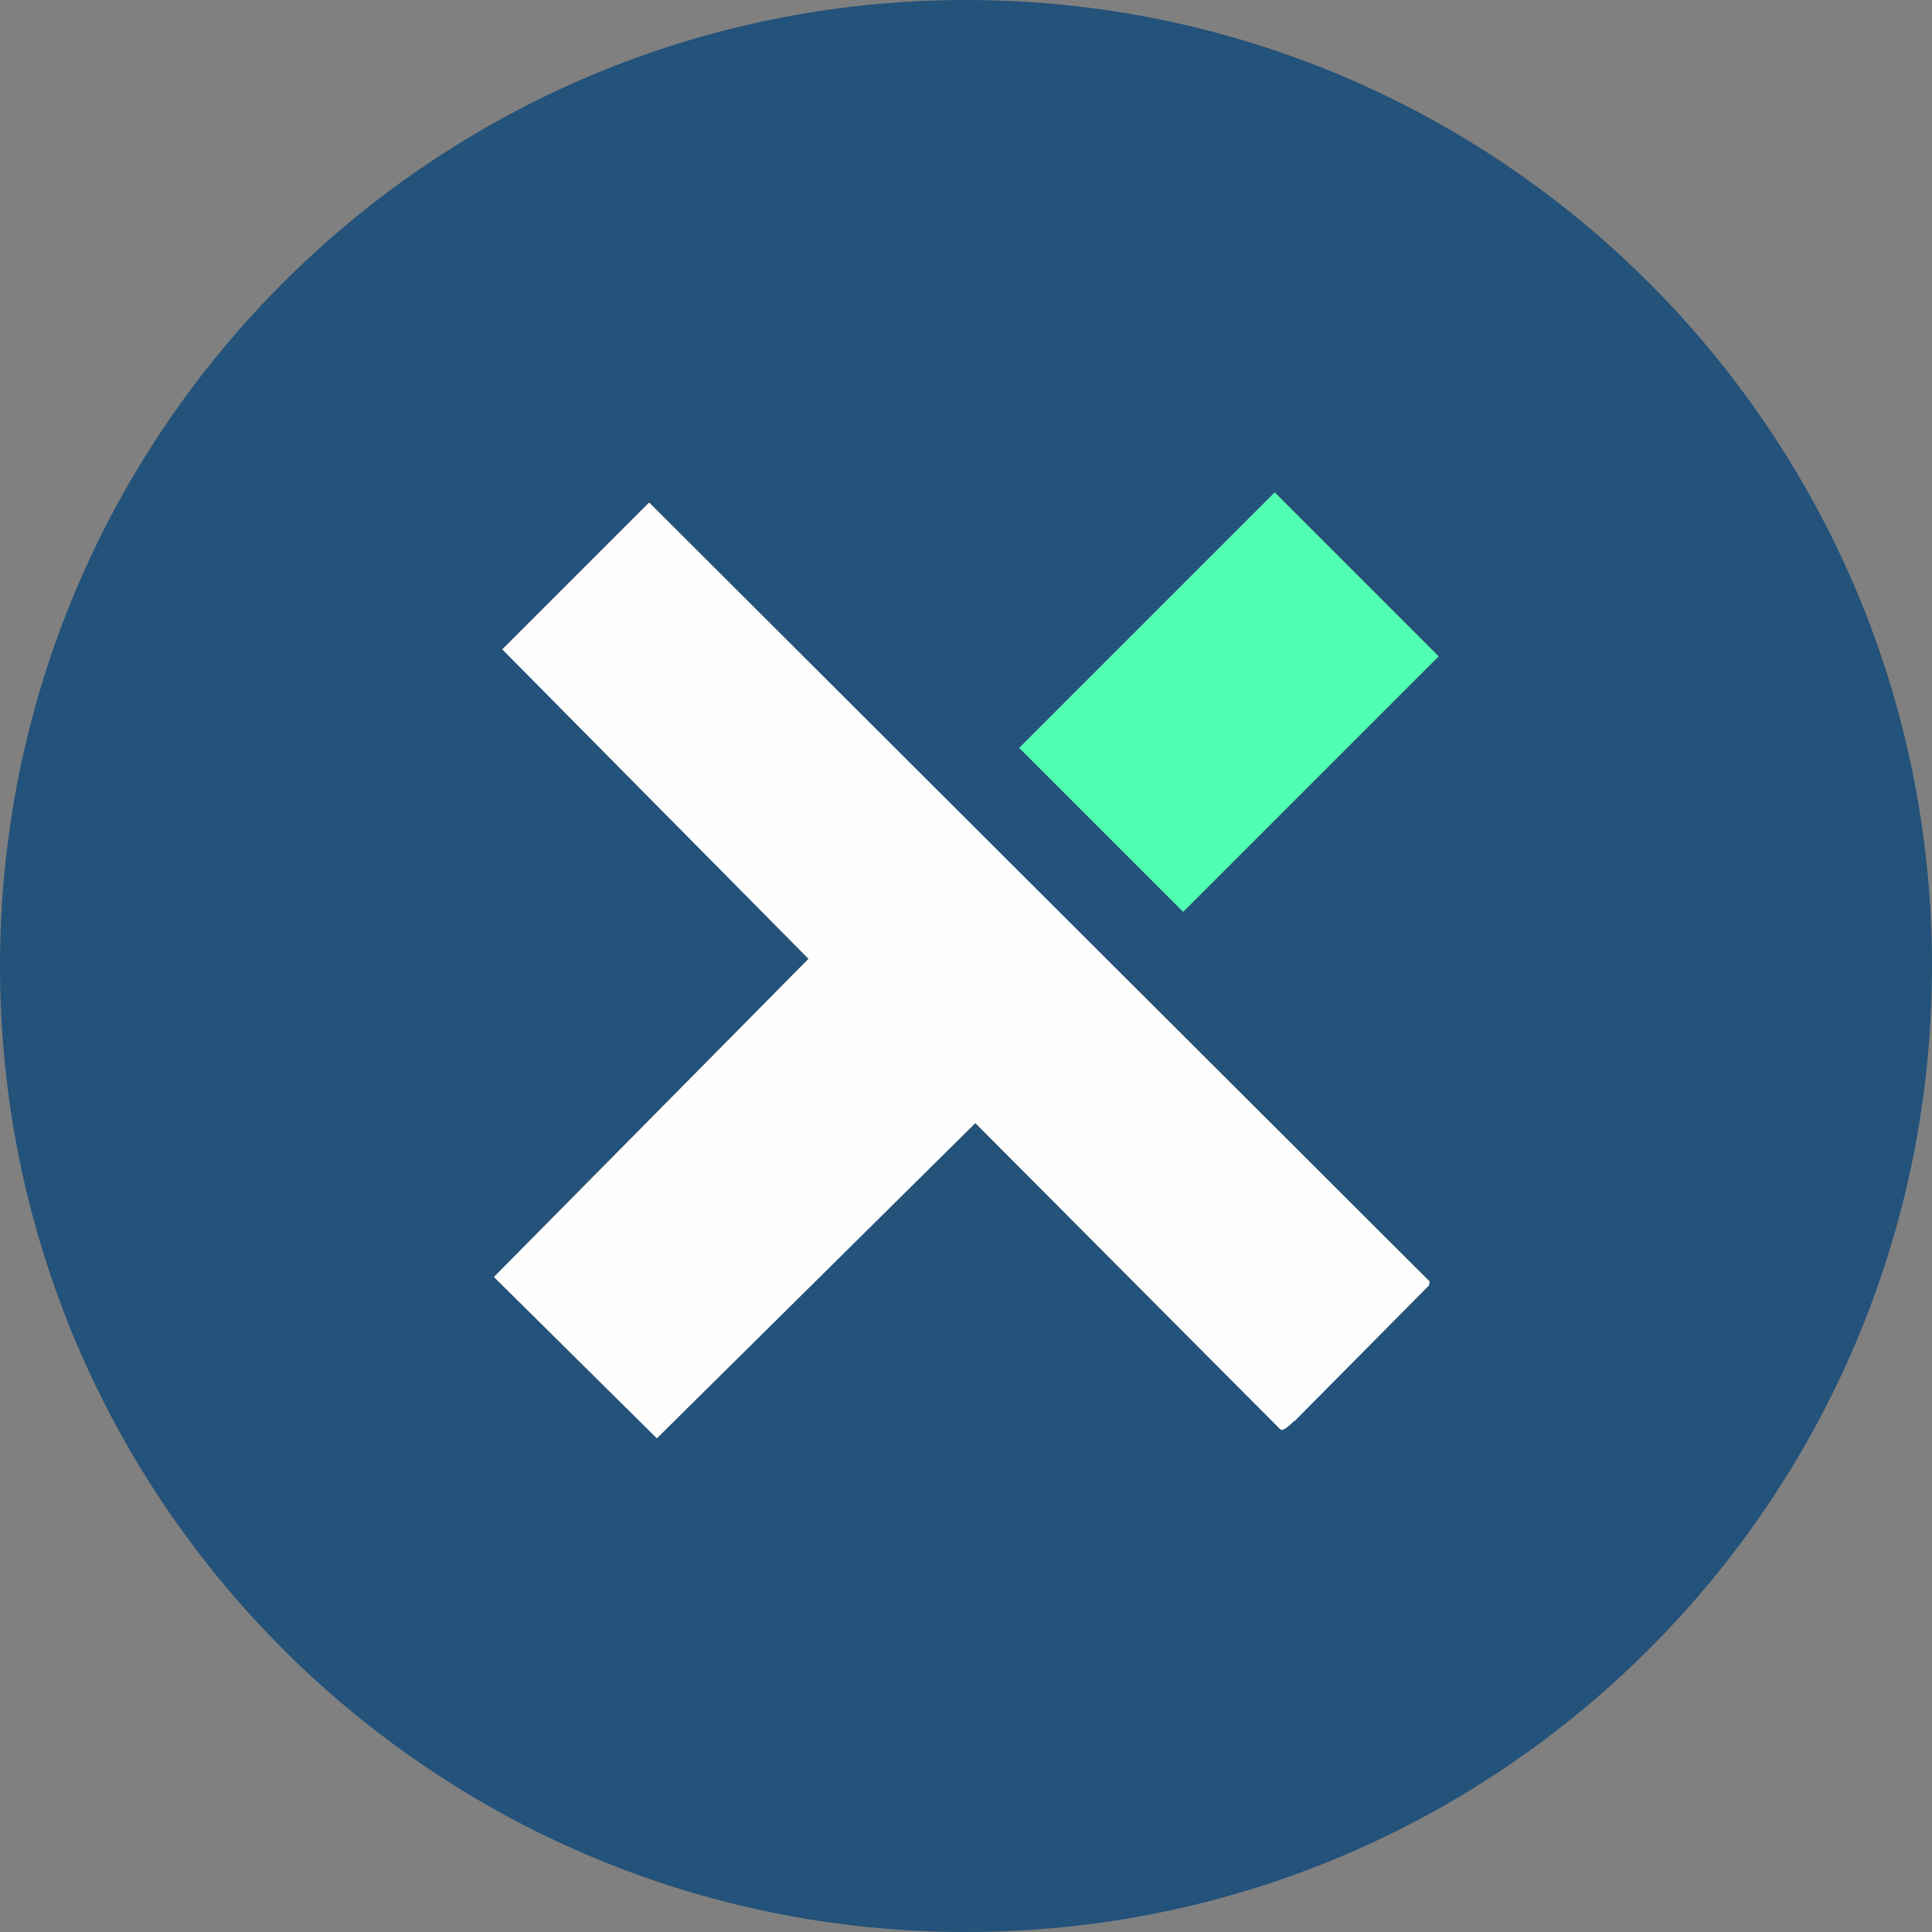 <svg xmlns="http://www.w3.org/2000/svg" width="60" height="60" viewBox="0 0 60 60" fill="none"><rect x="0" y="0" width="60" height="60" fill="#808080" stroke="none"/><g clip-path="url(#clip0_19784_12107)"><path d="M60 30C60 46.57 46.57 60 30 60C13.43 60 0 46.57 0 30C0 13.43 13.43 0 30 0C46.57 0 60 13.43 60 30ZM39.59 15.29L31.66 23.22L36.75 28.31L44.68 20.38L39.59 15.29ZM40.19 44.13L44.37 39.91L44.39 39.79L20.16 15.6L15.6 20.16L25.11 29.77L15.34 39.65L20.4 44.66L30.29 34.87L39.76 44.38C39.84 44.48 40.11 44.2 40.19 44.12V44.13Z" fill="#23527A"/><path d="M40.19 44.129C40.11 44.209 39.84 44.479 39.76 44.389L30.29 34.879L20.4 44.669L15.34 39.659L25.11 29.779L15.6 20.169L20.16 15.609L44.4 39.799L44.38 39.919L40.2 44.139L40.19 44.129Z" fill="#FEFEFE"/><path d="M39.586 15.293L31.652 23.227L36.743 28.318L44.677 20.384L39.586 15.293Z" fill="#50FFB1"/></g><defs><clipPath id="clip0_19784_12107"><rect width="60" height="60" fill="white"/></clipPath></defs></svg>